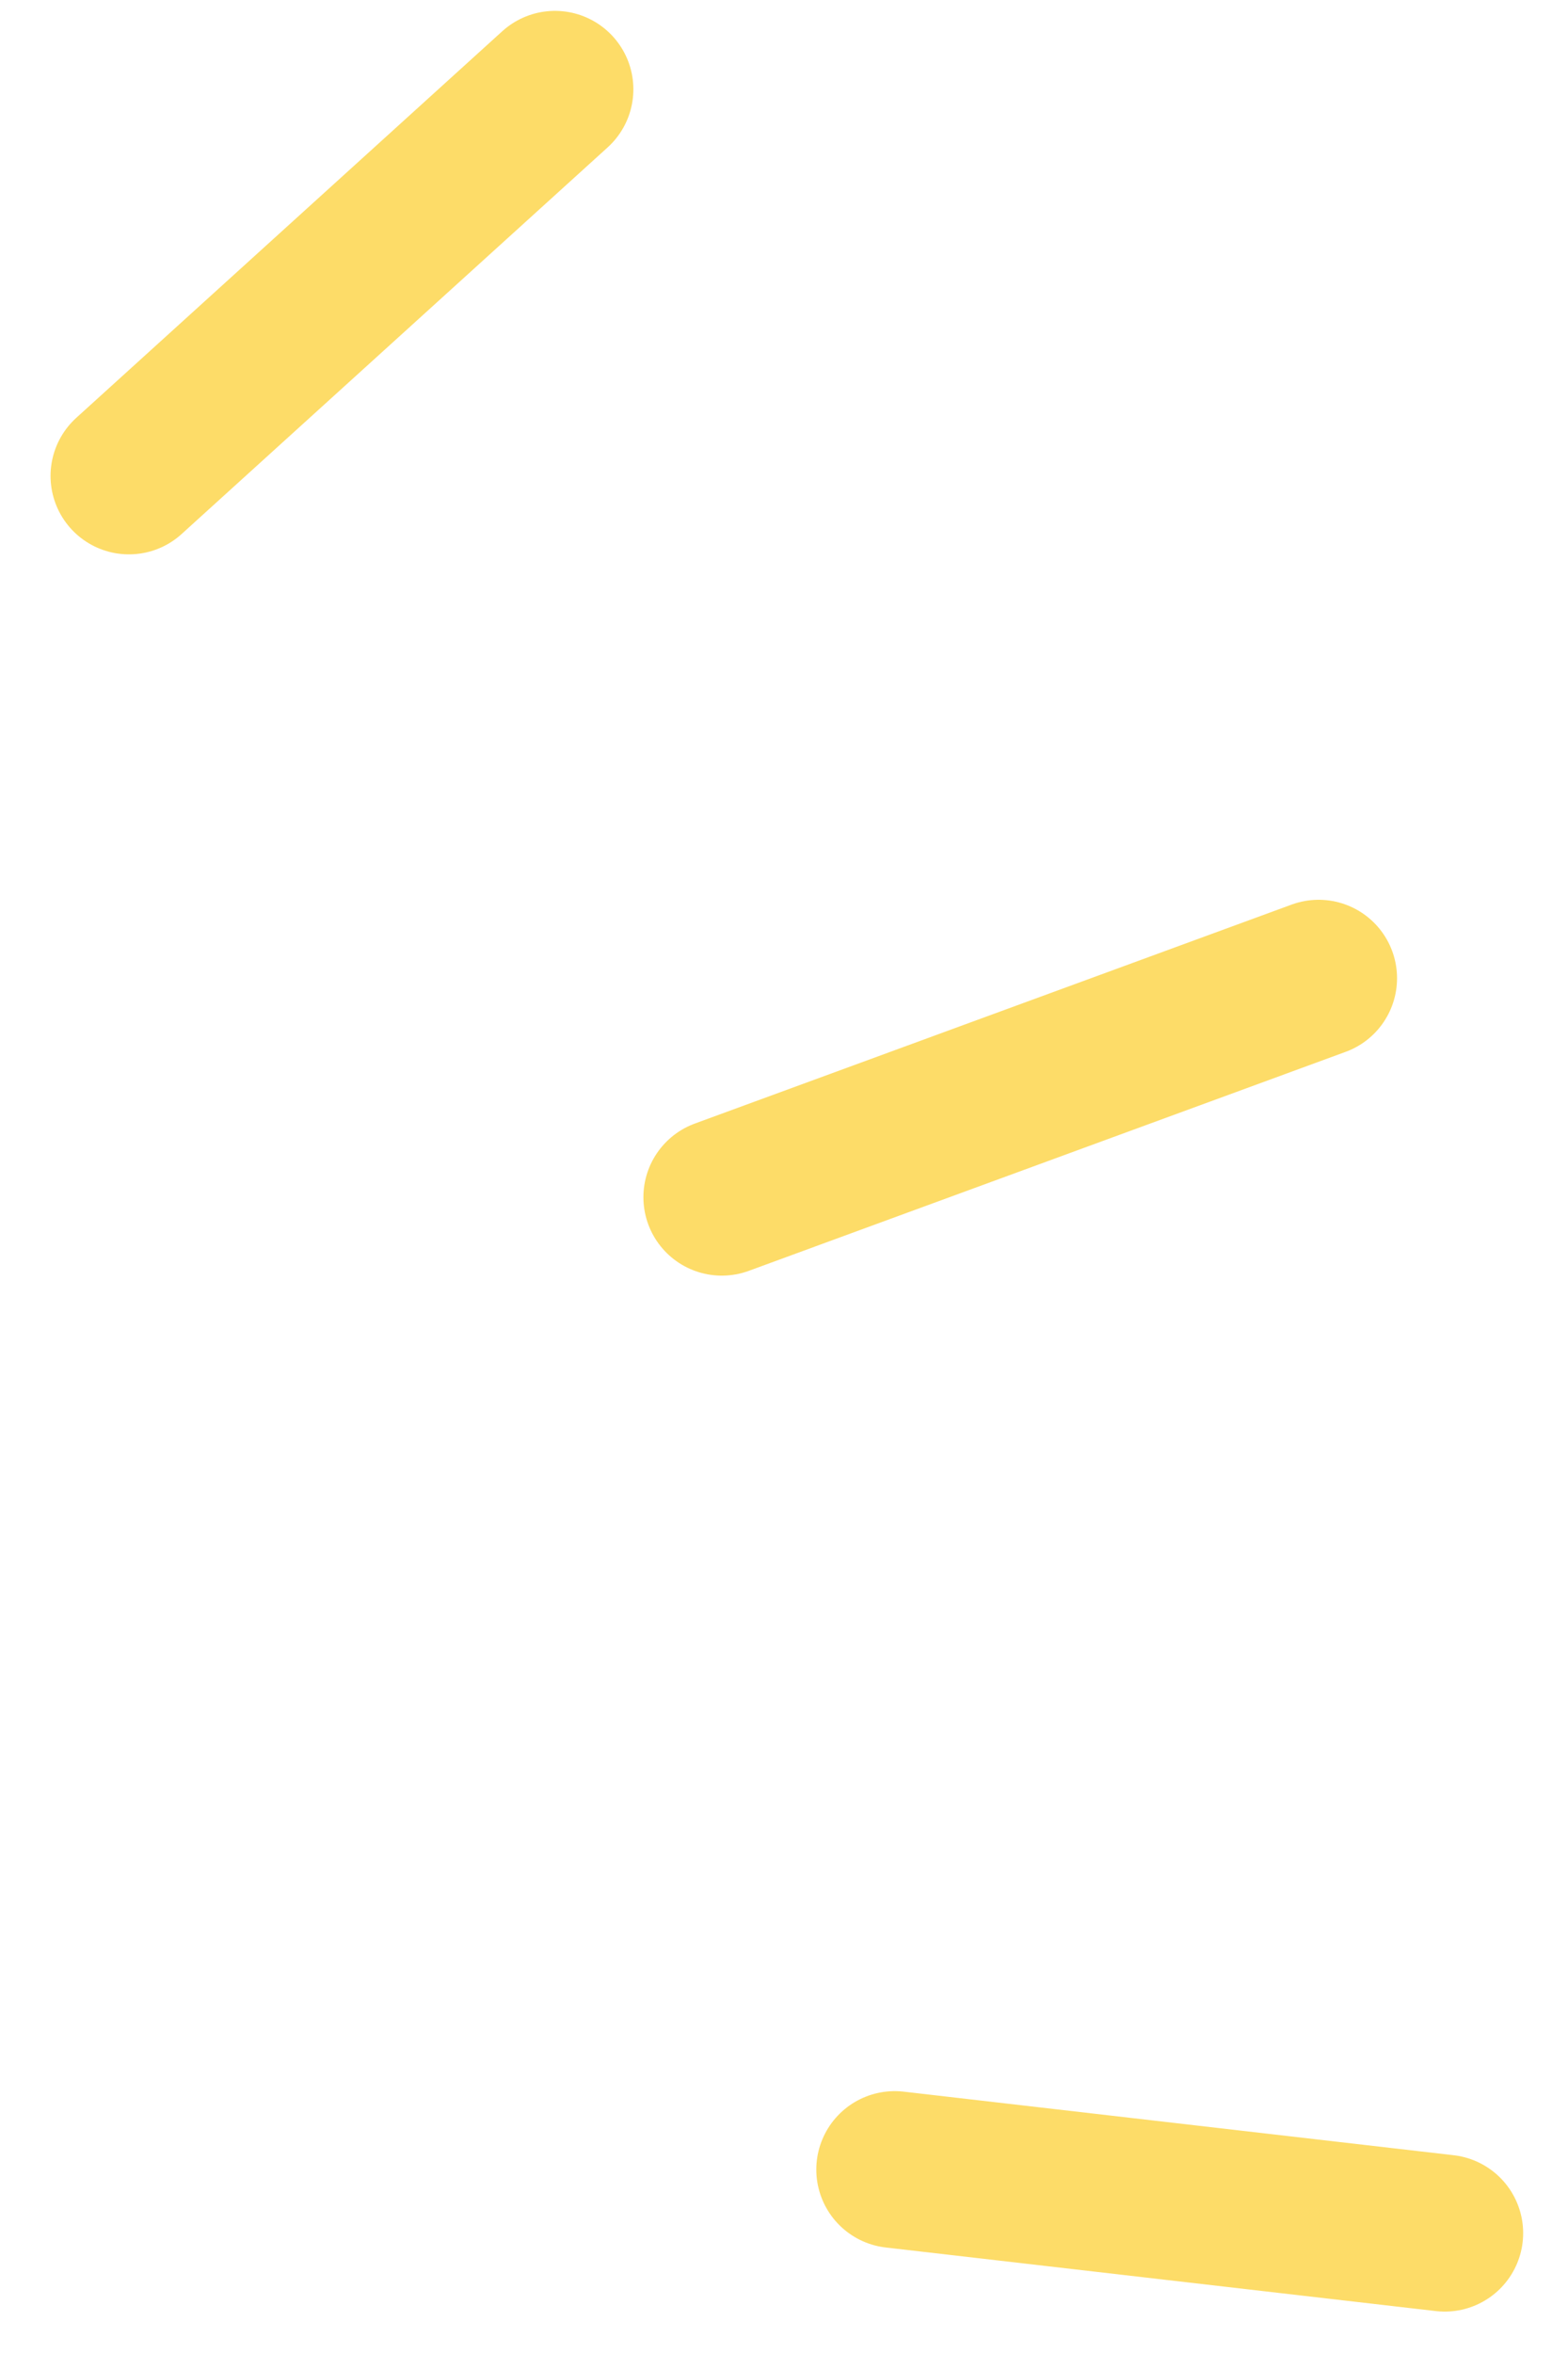 <svg width="30" height="45" viewBox="0 0 30 45" fill="none" xmlns="http://www.w3.org/2000/svg">
<path id="Vector 51" d="M2.467 9.102L10.618 1.708M13.81 22.896L25.229 18.708M17.118 41.492L27.642 42.708" stroke="#FDDC68" stroke-width="3" stroke-linecap="round"/>
</svg>
